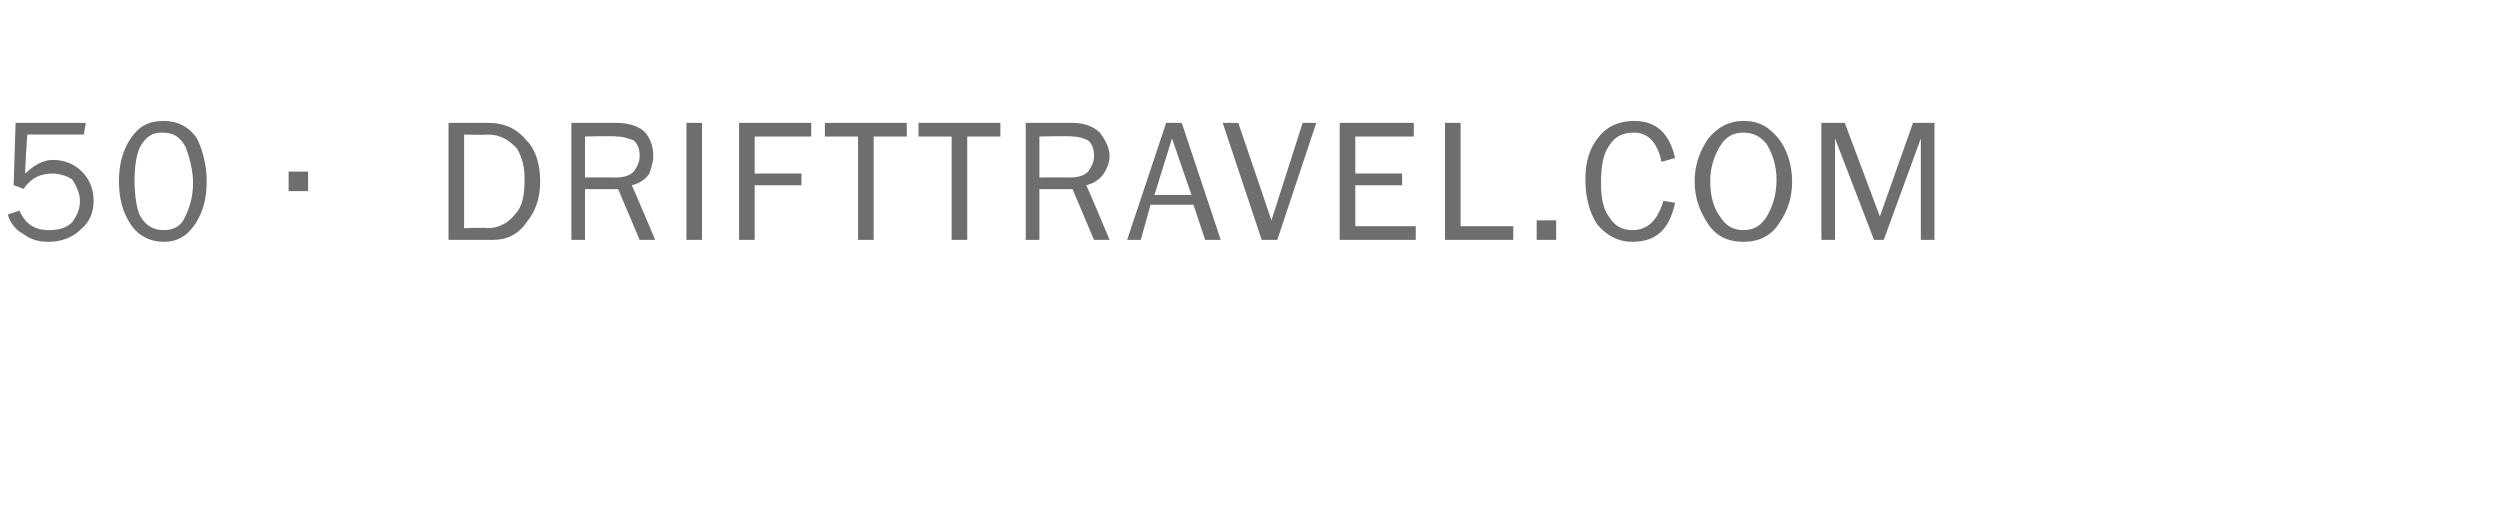 <?xml version="1.0" standalone="no"?>
<!DOCTYPE svg PUBLIC "-//W3C//DTD SVG 1.1//EN" "http://www.w3.org/Graphics/SVG/1.1/DTD/svg11.dtd">
<svg xmlns="http://www.w3.org/2000/svg" version="1.1" width="128.2px" height="26.7px" viewBox="0 -6 128.2 26.7" style="top:-6px">
  <desc>50 . DRIFTTRAVEL.COM</desc>
  <defs/>
  <g id="Polygon158106">
    <path d="M 4.4 0.3 L 4.3 0.9 L 1.4 0.9 C 1.4 0.9 1.26 2.9 1.3 2.9 C 1.7 2.5 2.2 2.2 2.7 2.2 C 3.3 2.2 3.8 2.4 4.2 2.8 C 4.6 3.2 4.8 3.7 4.8 4.3 C 4.8 4.9 4.6 5.4 4.1 5.8 C 3.7 6.2 3.1 6.4 2.5 6.4 C 2 6.4 1.6 6.3 1.2 6 C 0.8 5.8 0.5 5.4 0.4 5 C 0.4 5 1 4.8 1 4.8 C 1.3 5.5 1.8 5.8 2.5 5.8 C 3 5.8 3.4 5.7 3.7 5.4 C 3.9 5.1 4.1 4.8 4.1 4.3 C 4.1 3.9 3.9 3.5 3.7 3.2 C 3.4 3 3 2.9 2.7 2.9 C 2.1 2.9 1.6 3.1 1.2 3.7 C 1.24 3.67 0.7 3.5 0.7 3.5 L 0.8 0.3 L 4.4 0.3 Z M 8.4 6.4 C 7.7 6.4 7.1 6.1 6.7 5.5 C 6.3 4.9 6.1 4.2 6.1 3.3 C 6.1 2.4 6.3 1.7 6.7 1.1 C 7.1 0.5 7.6 0.2 8.4 0.2 C 9.1 0.2 9.7 0.5 10.1 1.1 C 10.4 1.7 10.6 2.5 10.6 3.3 C 10.6 4.2 10.4 4.9 10 5.5 C 9.6 6.1 9.1 6.4 8.4 6.4 Z M 8.4 5.8 C 8.9 5.8 9.3 5.6 9.5 5.1 C 9.7 4.7 9.9 4.1 9.9 3.4 C 9.9 2.7 9.7 2 9.5 1.5 C 9.2 1 8.9 0.8 8.3 0.8 C 7.8 0.8 7.5 1 7.2 1.5 C 7 1.9 6.9 2.5 6.9 3.3 C 6.9 4 7 4.7 7.2 5.1 C 7.5 5.6 7.9 5.8 8.4 5.8 Z M 15.8 2.8 L 15.8 3.8 L 14.8 3.8 L 14.8 2.8 L 15.8 2.8 Z M 23 6.3 L 23 0.3 C 23 0.3 25.02 0.3 25 0.3 C 25.9 0.3 26.5 0.6 27 1.2 C 27.5 1.7 27.7 2.5 27.7 3.3 C 27.7 4.1 27.5 4.8 27 5.4 C 26.6 6 26 6.3 25.3 6.3 C 25.27 6.3 23 6.3 23 6.3 Z M 23.8 5.7 C 23.8 5.7 24.98 5.66 25 5.7 C 25.6 5.7 26.1 5.4 26.4 5 C 26.8 4.6 26.9 4 26.9 3.2 C 26.9 2.6 26.8 2.1 26.5 1.6 C 26.1 1.2 25.7 0.9 25 0.9 C 24.98 0.93 23.8 0.9 23.8 0.9 L 23.8 5.7 Z M 33.6 6.3 L 32.8 6.3 L 31.7 3.7 L 30 3.7 L 30 6.3 L 29.3 6.3 L 29.3 0.3 C 29.3 0.3 31.64 0.3 31.6 0.3 C 32.3 0.3 32.8 0.5 33.1 0.8 C 33.4 1.2 33.5 1.6 33.5 2 C 33.5 2.3 33.4 2.6 33.3 2.9 C 33.1 3.2 32.8 3.4 32.4 3.5 C 32.42 3.52 33.6 6.3 33.6 6.3 Z M 30 3.1 C 30 3.1 31.55 3.09 31.6 3.1 C 32 3.1 32.3 3 32.5 2.8 C 32.7 2.5 32.8 2.3 32.8 2 C 32.8 1.6 32.7 1.4 32.5 1.2 C 32.2 1.1 32 1 31.6 1 C 31.64 0.96 30 1 30 1 L 30 3.1 Z M 36 6.3 L 35.2 6.3 L 35.2 0.3 L 36 0.3 L 36 6.3 Z M 38.7 6.3 L 37.9 6.3 L 37.9 0.3 L 41.6 0.3 L 41.6 1 L 38.7 1 L 38.7 2.9 L 41.1 2.9 L 41.1 3.5 L 38.7 3.5 L 38.7 6.3 Z M 44.8 6.3 L 44 6.3 L 44 1 L 42.3 1 L 42.3 0.3 L 46.5 0.3 L 46.5 1 L 44.8 1 L 44.8 6.3 Z M 49.6 6.3 L 48.8 6.3 L 48.8 1 L 47.1 1 L 47.1 0.3 L 51.3 0.3 L 51.3 1 L 49.6 1 L 49.6 6.3 Z M 56.9 6.3 L 56.1 6.3 L 55 3.7 L 53.3 3.7 L 53.3 6.3 L 52.6 6.3 L 52.6 0.3 C 52.6 0.3 54.97 0.3 55 0.3 C 55.6 0.3 56.1 0.5 56.4 0.8 C 56.7 1.2 56.9 1.6 56.9 2 C 56.9 2.3 56.8 2.6 56.6 2.9 C 56.4 3.2 56.1 3.4 55.7 3.5 C 55.74 3.52 56.9 6.3 56.9 6.3 Z M 53.3 3.1 C 53.3 3.1 54.87 3.09 54.9 3.1 C 55.3 3.1 55.6 3 55.8 2.8 C 56 2.5 56.1 2.3 56.1 2 C 56.1 1.6 56 1.4 55.8 1.2 C 55.6 1.1 55.3 1 55 1 C 54.97 0.96 53.3 1 53.3 1 L 53.3 3.1 Z M 62.6 6.3 L 61.8 6.3 L 61.2 4.5 L 59 4.5 L 58.5 6.3 L 57.8 6.3 L 59.8 0.3 L 60.6 0.3 L 62.6 6.3 Z M 61.1 4 L 60.1 1.1 L 59.2 4 L 61.1 4 Z M 67.5 0.3 L 65.5 6.3 L 64.7 6.3 L 62.7 0.3 L 63.5 0.3 L 65.2 5.3 L 66.8 0.3 L 67.5 0.3 Z M 72.6 5.6 L 72.6 6.3 L 68.7 6.3 L 68.7 0.3 L 72.5 0.3 L 72.5 1 L 69.5 1 L 69.5 2.9 L 71.9 2.9 L 71.9 3.5 L 69.5 3.5 L 69.5 5.6 L 72.6 5.6 Z M 77.6 5.6 L 77.6 6.3 L 74.1 6.3 L 74.1 0.3 L 74.9 0.3 L 74.9 5.6 L 77.6 5.6 Z M 79.8 5.3 L 79.8 6.3 L 78.8 6.3 L 78.8 5.3 L 79.8 5.3 Z M 83.7 5.8 C 84.5 5.8 85 5.3 85.3 4.3 C 85.3 4.3 85.9 4.4 85.9 4.4 C 85.6 5.8 84.9 6.4 83.7 6.4 C 83 6.4 82.4 6.1 81.9 5.5 C 81.5 4.9 81.3 4.1 81.3 3.2 C 81.3 2.3 81.5 1.6 82 1 C 82.4 0.5 83 0.2 83.8 0.2 C 84.9 0.2 85.6 0.8 85.9 2.1 C 85.9 2.1 85.2 2.3 85.2 2.3 C 85 1.3 84.5 0.8 83.8 0.8 C 83.2 0.8 82.8 1 82.5 1.5 C 82.2 1.9 82.1 2.6 82.1 3.4 C 82.1 4.1 82.2 4.7 82.5 5.1 C 82.8 5.6 83.2 5.8 83.7 5.8 C 83.7 5.8 83.7 5.8 83.7 5.8 Z M 89.4 6.4 C 88.6 6.4 88 6.1 87.6 5.5 C 87.2 4.9 86.9 4.2 86.9 3.3 C 86.9 2.4 87.2 1.7 87.6 1.1 C 88.1 0.5 88.7 0.2 89.4 0.2 C 90.2 0.2 90.7 0.5 91.2 1.1 C 91.6 1.6 91.9 2.4 91.9 3.3 C 91.9 4.1 91.7 4.8 91.2 5.5 C 90.8 6.1 90.2 6.4 89.4 6.4 Z M 89.4 5.8 C 89.9 5.8 90.3 5.6 90.6 5.1 C 90.9 4.6 91.1 4 91.1 3.2 C 91.1 2.5 90.9 1.9 90.6 1.4 C 90.3 1 89.9 0.8 89.4 0.8 C 88.9 0.8 88.5 1 88.2 1.5 C 87.9 2 87.7 2.6 87.7 3.3 C 87.7 4.1 87.9 4.7 88.2 5.1 C 88.5 5.6 88.9 5.8 89.4 5.8 Z M 99.2 6.3 L 98.5 6.3 L 98.5 1.1 L 96.6 6.3 L 96.1 6.3 L 94.1 1.1 L 94.1 6.3 L 93.4 6.3 L 93.4 0.3 L 94.6 0.3 L 96.4 5.1 L 98.1 0.3 L 99.2 0.3 L 99.2 6.3 Z " stroke="none" fill="#6d6e70"/>
  </g>
</svg>